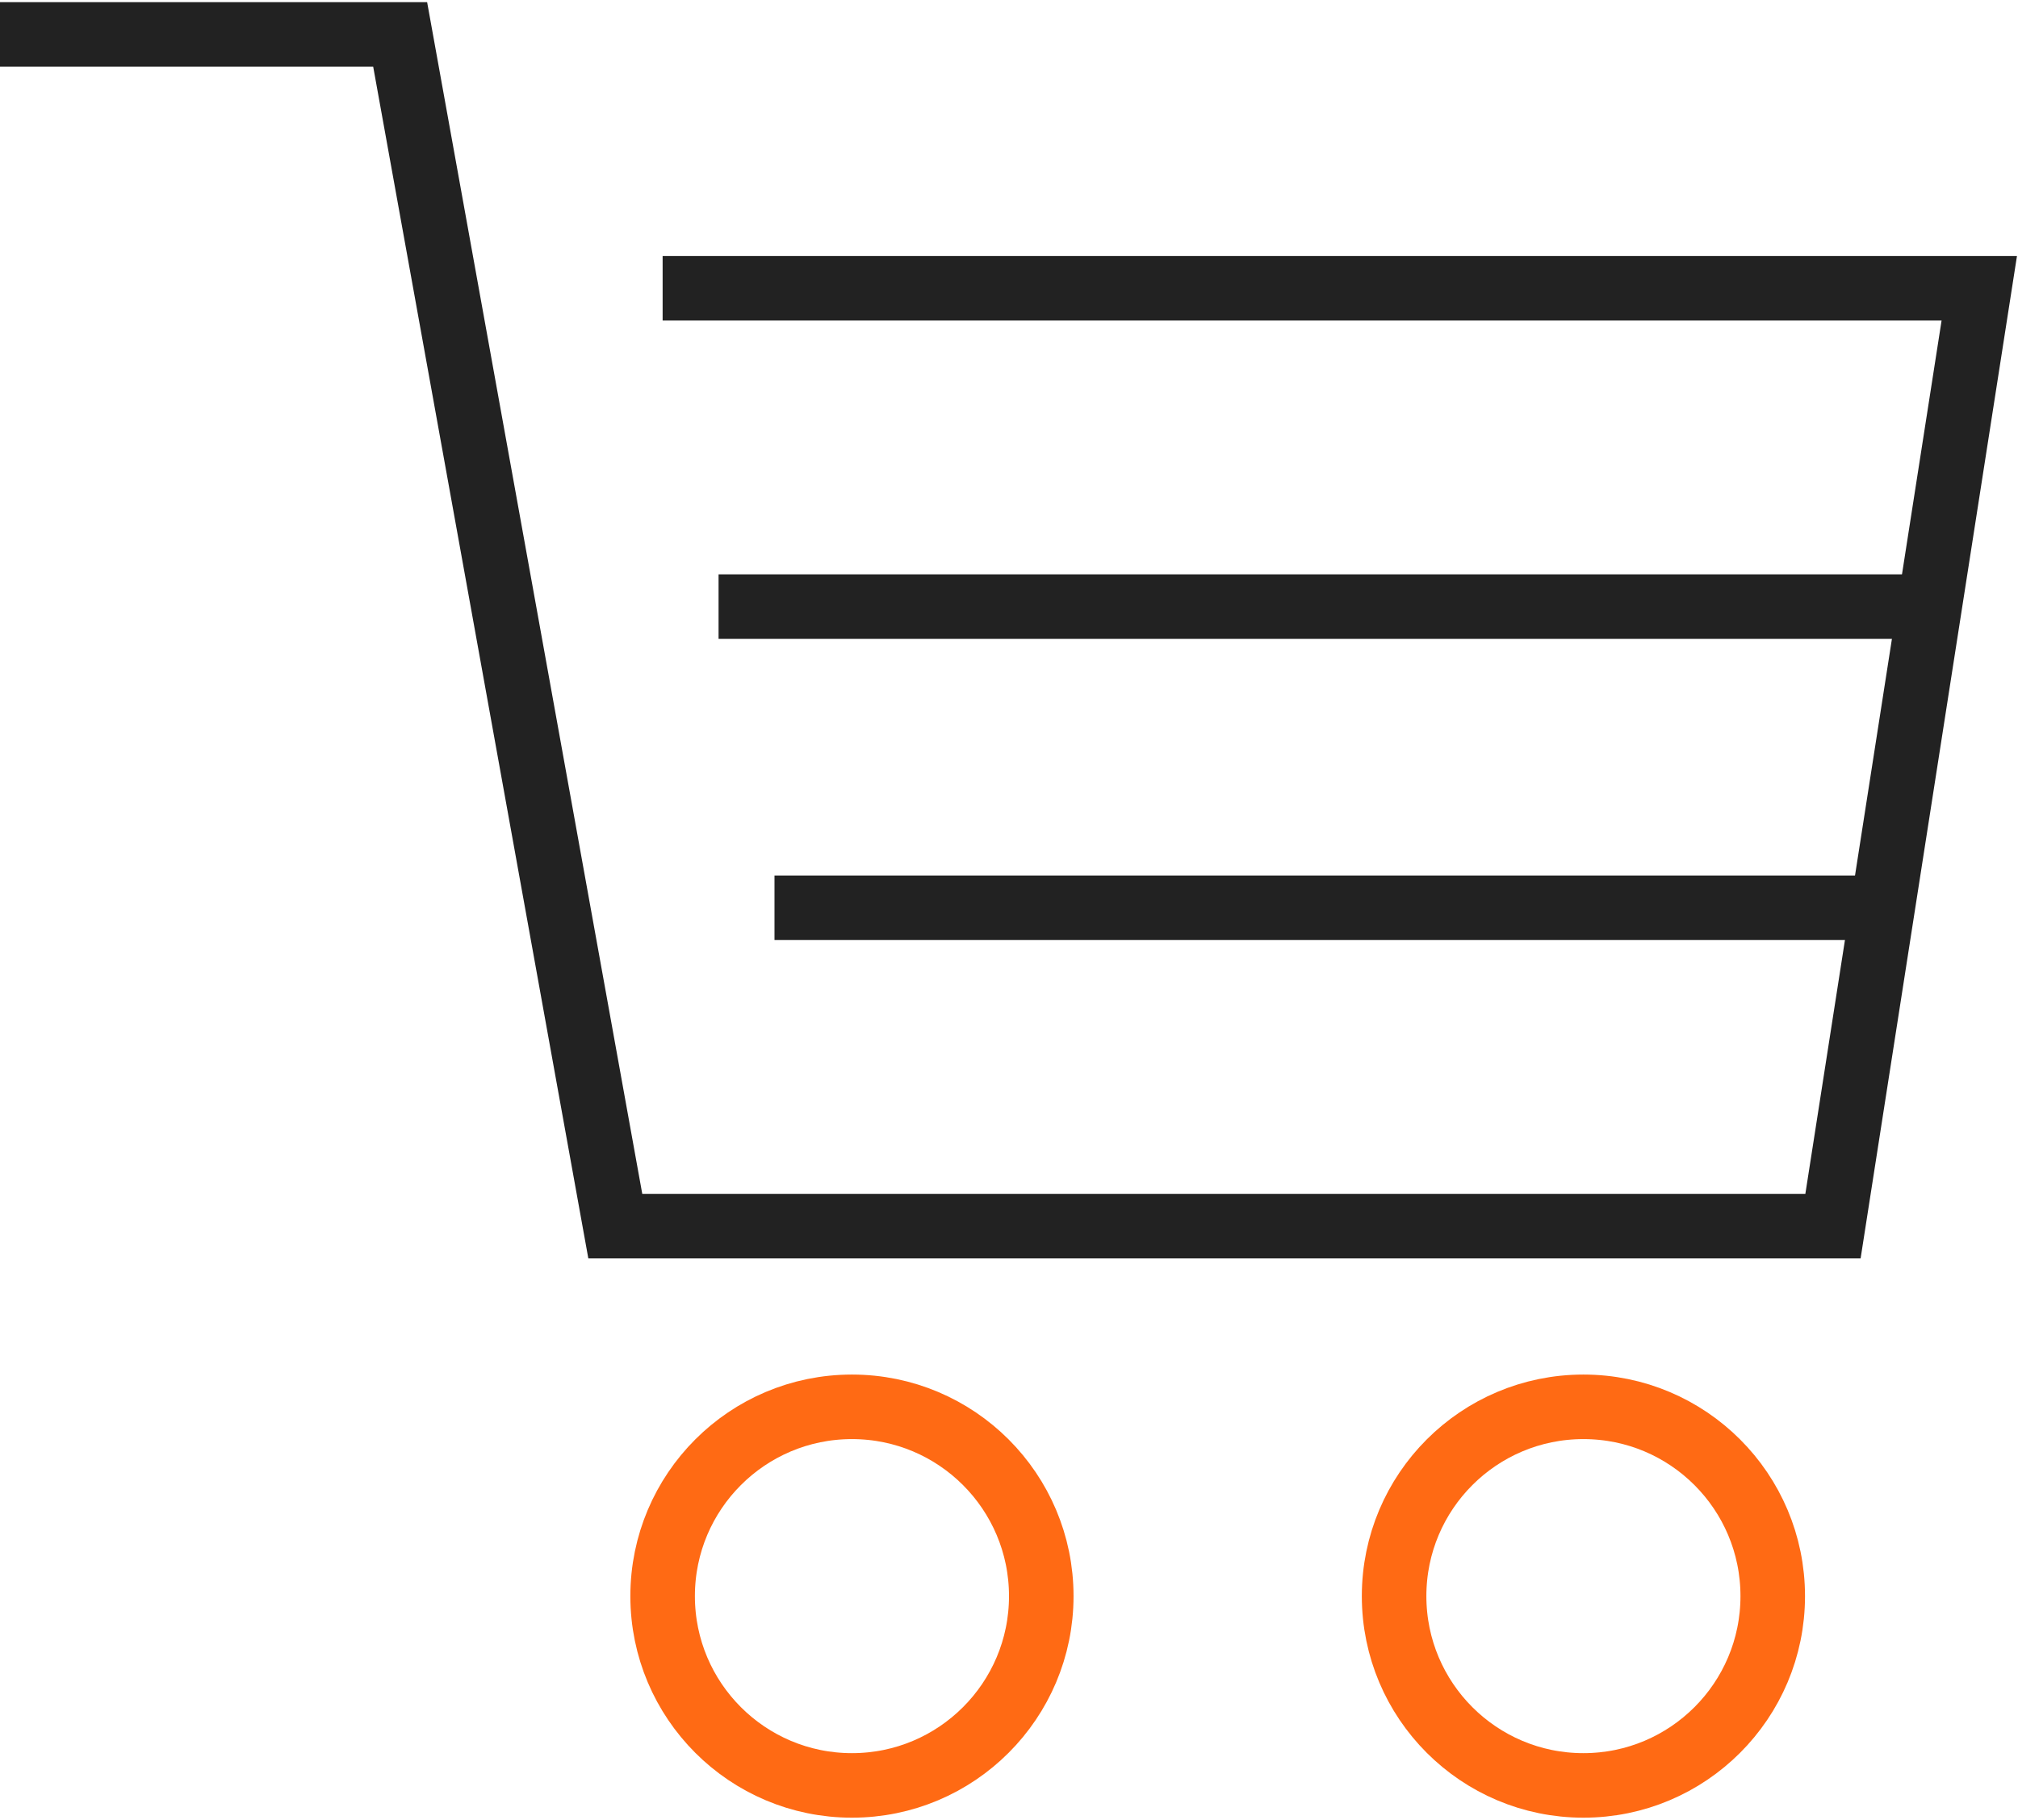 <?xml version="1.0" encoding="UTF-8"?> <!-- Generator: Adobe Illustrator 25.3.1, SVG Export Plug-In . SVG Version: 6.00 Build 0) --> <svg xmlns="http://www.w3.org/2000/svg" xmlns:xlink="http://www.w3.org/1999/xlink" version="1.1" id="Layer_1" x="0px" y="0px" viewBox="0 0 46.9 42.3" style="enable-background:new 0 0 46.9 42.3;" xml:space="preserve"> <style type="text/css"> .st0{clip-path:url(#SVGID_2_);fill:none;stroke:#222222;stroke-width:1.5;stroke-miterlimit:10;} .st1{clip-path:url(#SVGID_2_);fill:none;stroke:#FF6A14;stroke-width:1.5;stroke-miterlimit:10;} </style> <g> <defs> <rect id="SVGID_1_" y="0" width="46.9" height="42.3"></rect> </defs> <clipPath id="SVGID_2_"> <use xlink:href="#SVGID_1_" style="overflow:visible;"></use> </clipPath> <polyline class="st0" points="0,0.8 9.3,0.8 14.3,28.5 42.6,28.5 46,6.7 15.4,6.7 "></polyline> <circle class="st1" cx="19.8" cy="37.1" r="4.4"></circle> <circle class="st1" cx="36.8" cy="37.1" r="4.4"></circle> <line class="st0" x1="44.8" y1="14.1" x2="16.7" y2="14.1"></line> <line class="st0" x1="43.7" y1="21.1" x2="18" y2="21.1"></line> </g> </svg> 